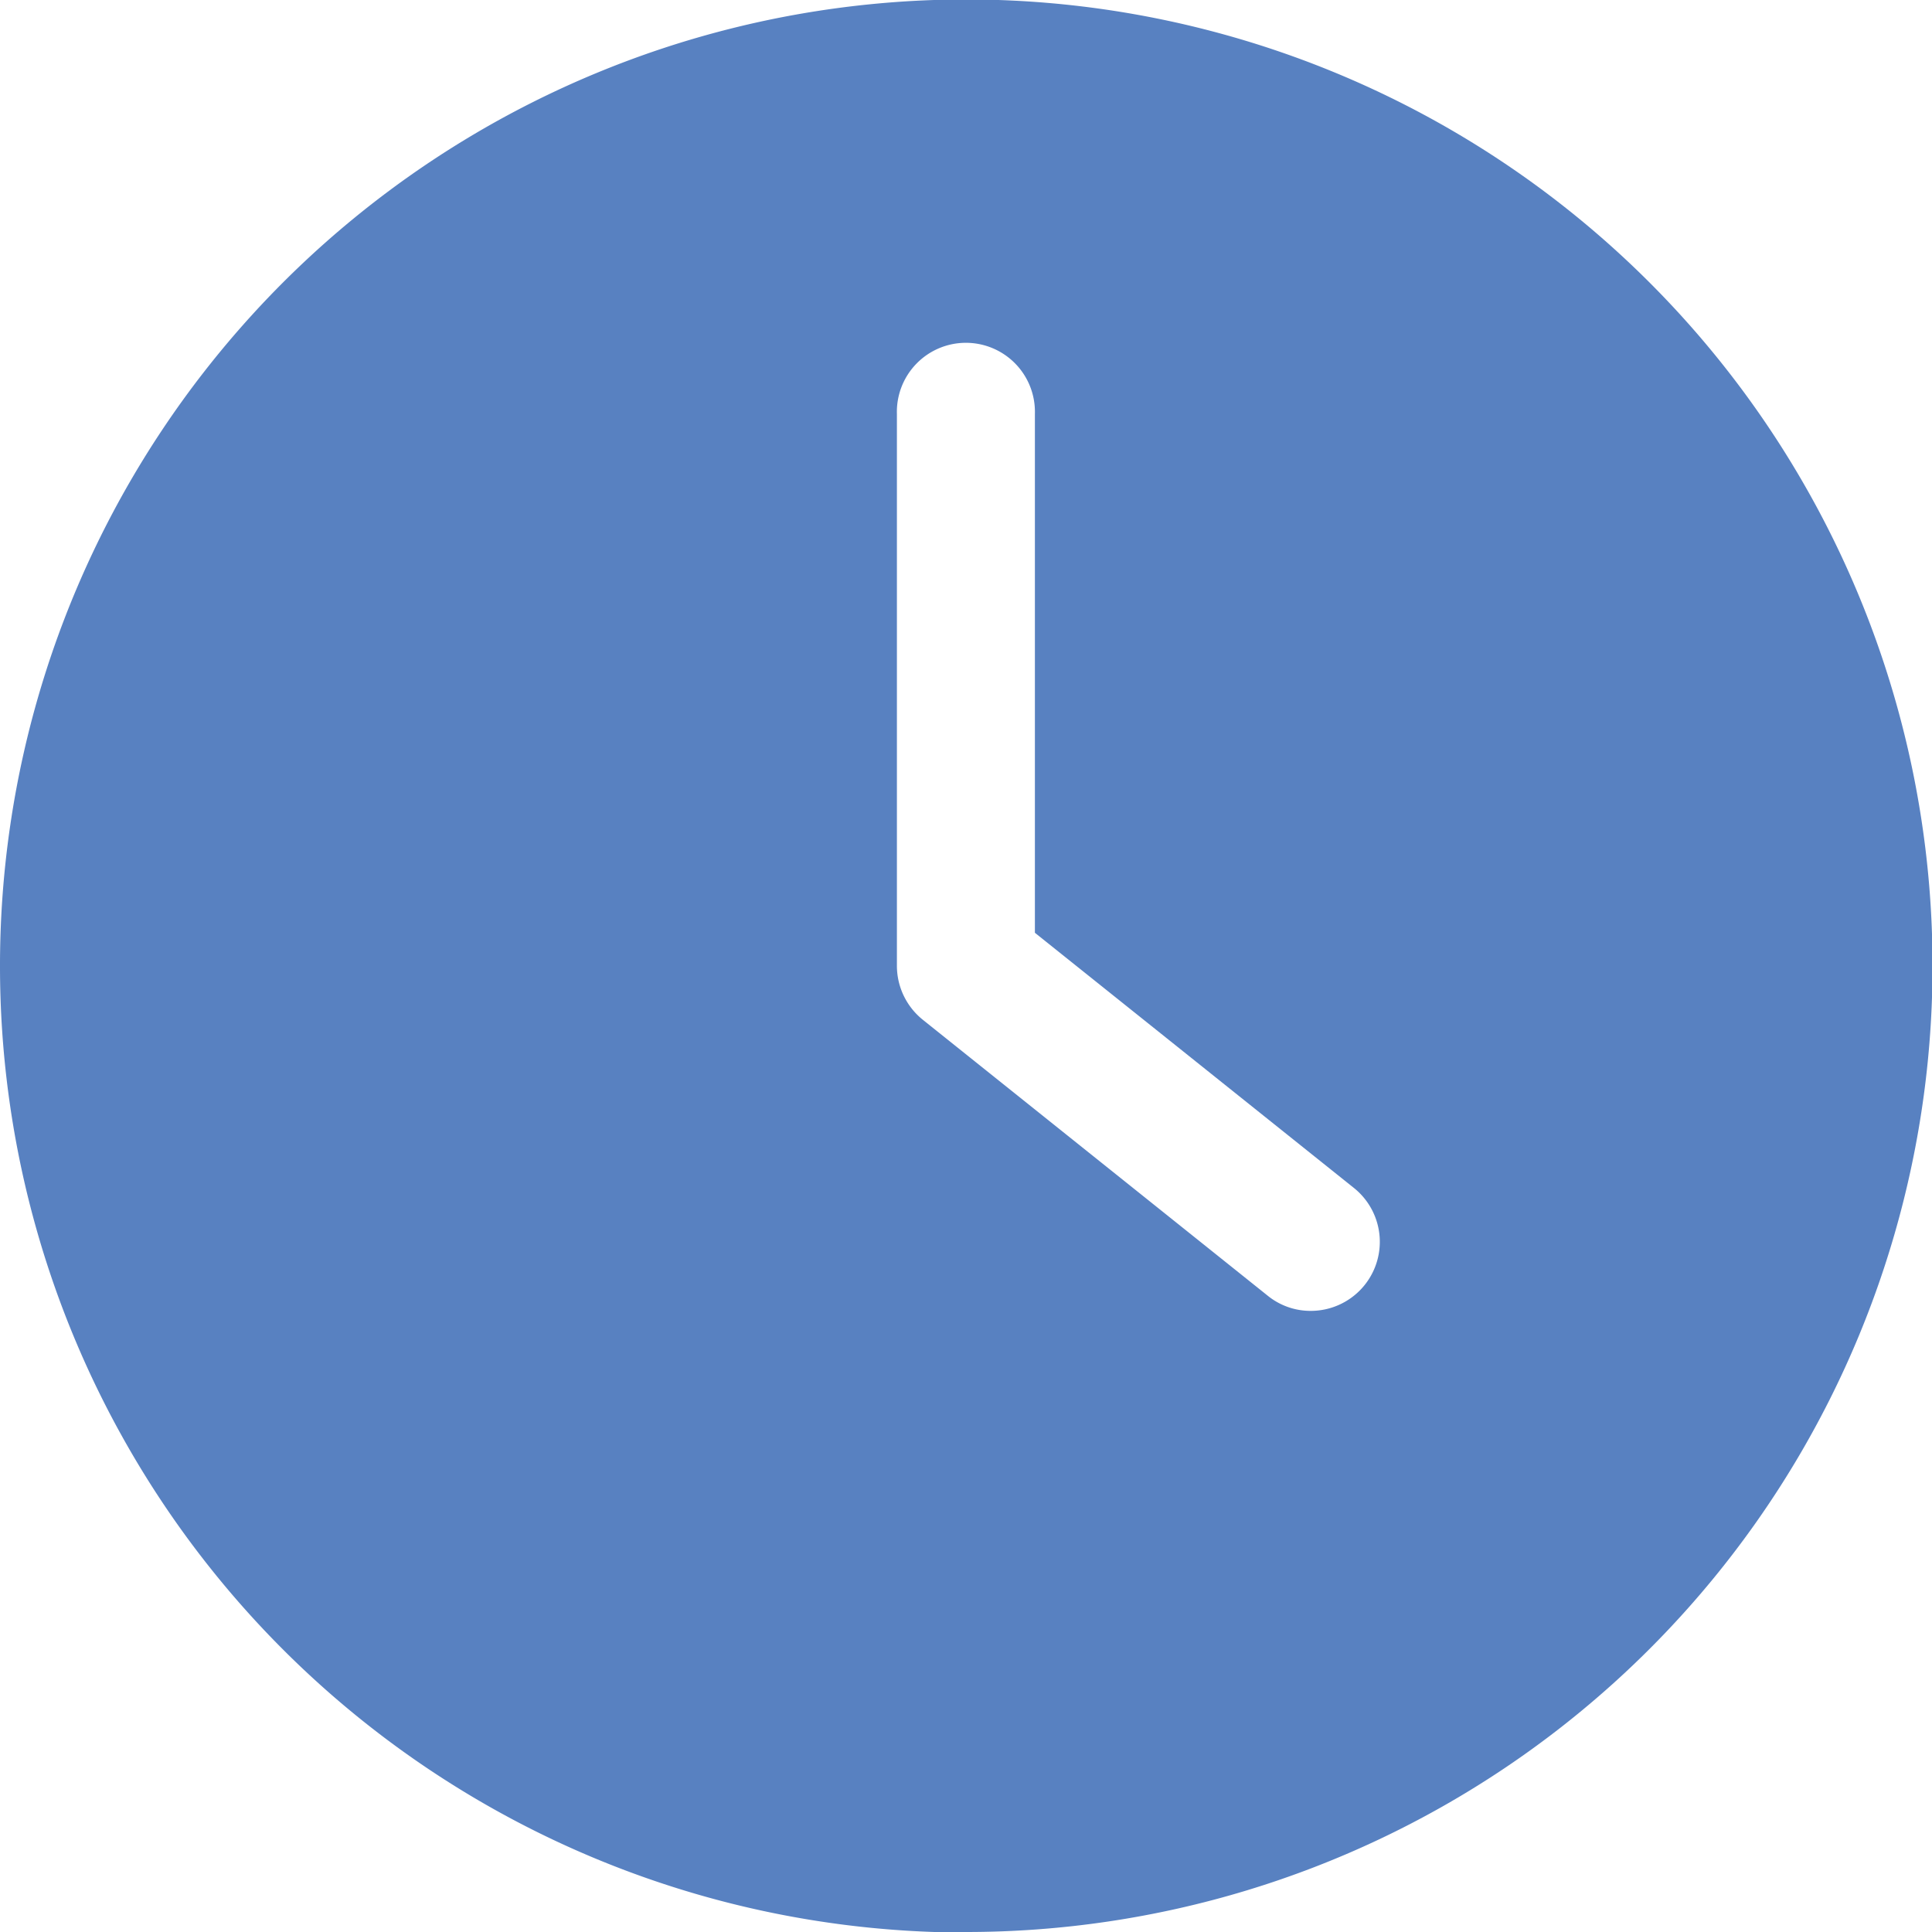 <svg id="time_1_" data-name="time (1)" xmlns="http://www.w3.org/2000/svg" width="29.192" height="29.192" viewBox="0 0 29.192 29.192">
  <g id="Group_5566" data-name="Group 5566">
    <path id="Path_7333" data-name="Path 7333" d="M14.6,29.192A14.6,14.6,0,1,0,0,14.6a14.6,14.6,0,0,0,14.6,14.6ZM13.552,6.255a1.043,1.043,0,1,1,2.085,0v7.839l4.822,3.857a1.043,1.043,0,0,1-.652,1.856,1.026,1.026,0,0,1-.652-.229l-5.212-4.17a1.047,1.047,0,0,1-.391-.813Z" fill="#5881c1"/>
  </g>
</svg>
